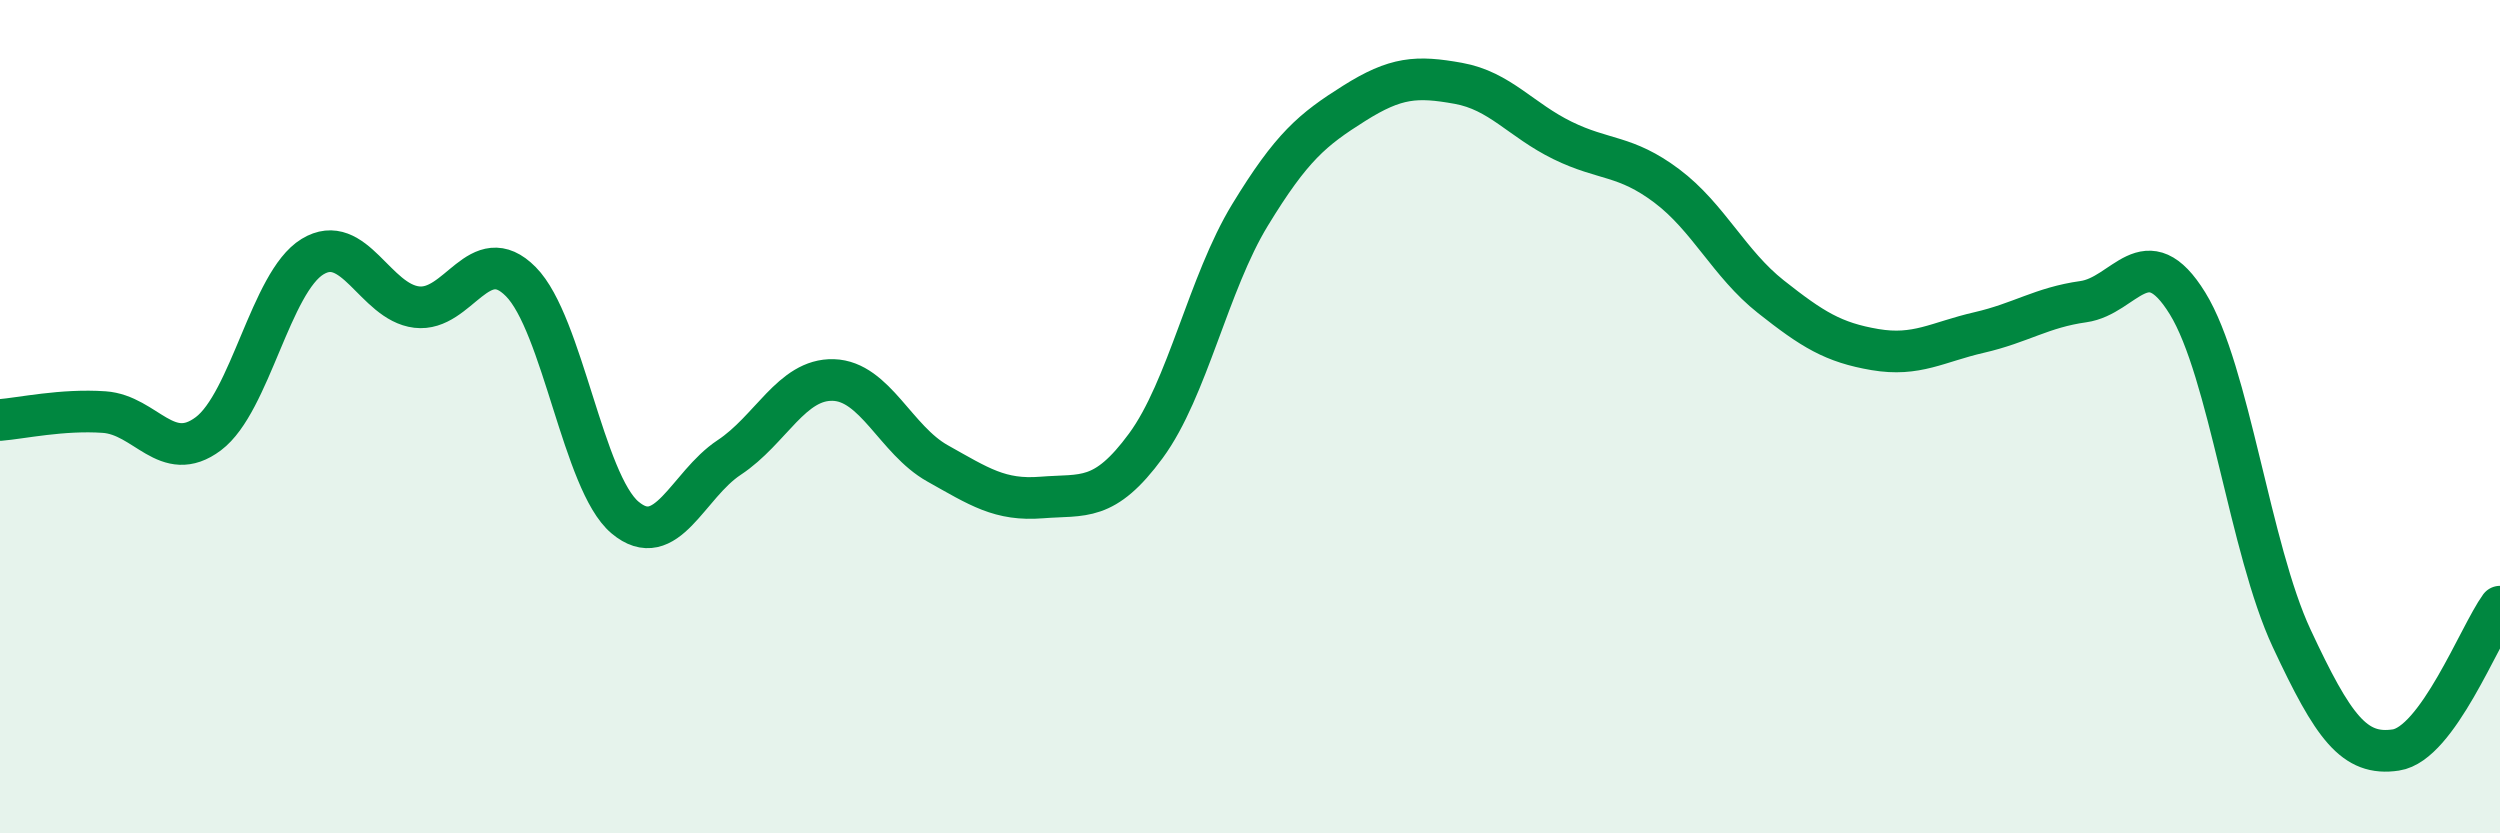 
    <svg width="60" height="20" viewBox="0 0 60 20" xmlns="http://www.w3.org/2000/svg">
      <path
        d="M 0,10.08 C 0.5,10.04 1.5,9.82 2.5,9.89 C 3.5,9.96 4,11.16 5,10.41 C 6,9.66 6.5,6.77 7.5,6.16 C 8.5,5.55 9,7.25 10,7.37 C 11,7.49 11.5,5.75 12.5,6.76 C 13.5,7.77 14,11.58 15,12.42 C 16,13.26 16.5,11.64 17.5,10.98 C 18.5,10.32 19,9.09 20,9.12 C 21,9.15 21.5,10.56 22.5,11.12 C 23.5,11.68 24,12.02 25,11.94 C 26,11.86 26.5,12.06 27.5,10.7 C 28.5,9.34 29,6.8 30,5.16 C 31,3.52 31.5,3.11 32.5,2.48 C 33.5,1.85 34,1.82 35,2 C 36,2.18 36.5,2.88 37.5,3.37 C 38.5,3.86 39,3.71 40,4.46 C 41,5.21 41.5,6.33 42.5,7.12 C 43.5,7.91 44,8.22 45,8.39 C 46,8.56 46.5,8.21 47.5,7.98 C 48.5,7.75 49,7.38 50,7.24 C 51,7.1 51.5,5.66 52.5,7.28 C 53.5,8.9 54,13.18 55,15.32 C 56,17.46 56.5,18.15 57.5,18 C 58.5,17.85 59.5,15.25 60,14.56L60 20L0 20Z"
        fill="#008740"
        opacity="0.1"
        stroke-linecap="round"
        stroke-linejoin="round"
      />
      <path
        d="M 0,10.08 C 0.5,10.04 1.5,9.82 2.5,9.89 C 3.5,9.96 4,11.16 5,10.41 C 6,9.66 6.5,6.77 7.5,6.16 C 8.5,5.55 9,7.25 10,7.37 C 11,7.49 11.5,5.75 12.5,6.76 C 13.5,7.77 14,11.58 15,12.42 C 16,13.26 16.5,11.64 17.5,10.98 C 18.5,10.32 19,9.09 20,9.12 C 21,9.15 21.5,10.56 22.5,11.12 C 23.5,11.68 24,12.02 25,11.94 C 26,11.86 26.5,12.06 27.5,10.7 C 28.5,9.34 29,6.8 30,5.16 C 31,3.52 31.5,3.11 32.5,2.48 C 33.5,1.85 34,1.82 35,2 C 36,2.18 36.5,2.88 37.5,3.37 C 38.5,3.86 39,3.71 40,4.46 C 41,5.21 41.5,6.33 42.5,7.12 C 43.5,7.91 44,8.22 45,8.39 C 46,8.56 46.5,8.21 47.5,7.98 C 48.5,7.75 49,7.38 50,7.24 C 51,7.1 51.5,5.66 52.5,7.28 C 53.5,8.9 54,13.18 55,15.32 C 56,17.46 56.5,18.15 57.5,18 C 58.5,17.85 59.5,15.25 60,14.56"
        stroke="#008740"
        stroke-width="1"
        fill="none"
        stroke-linecap="round"
        stroke-linejoin="round"
      />
    </svg>
  